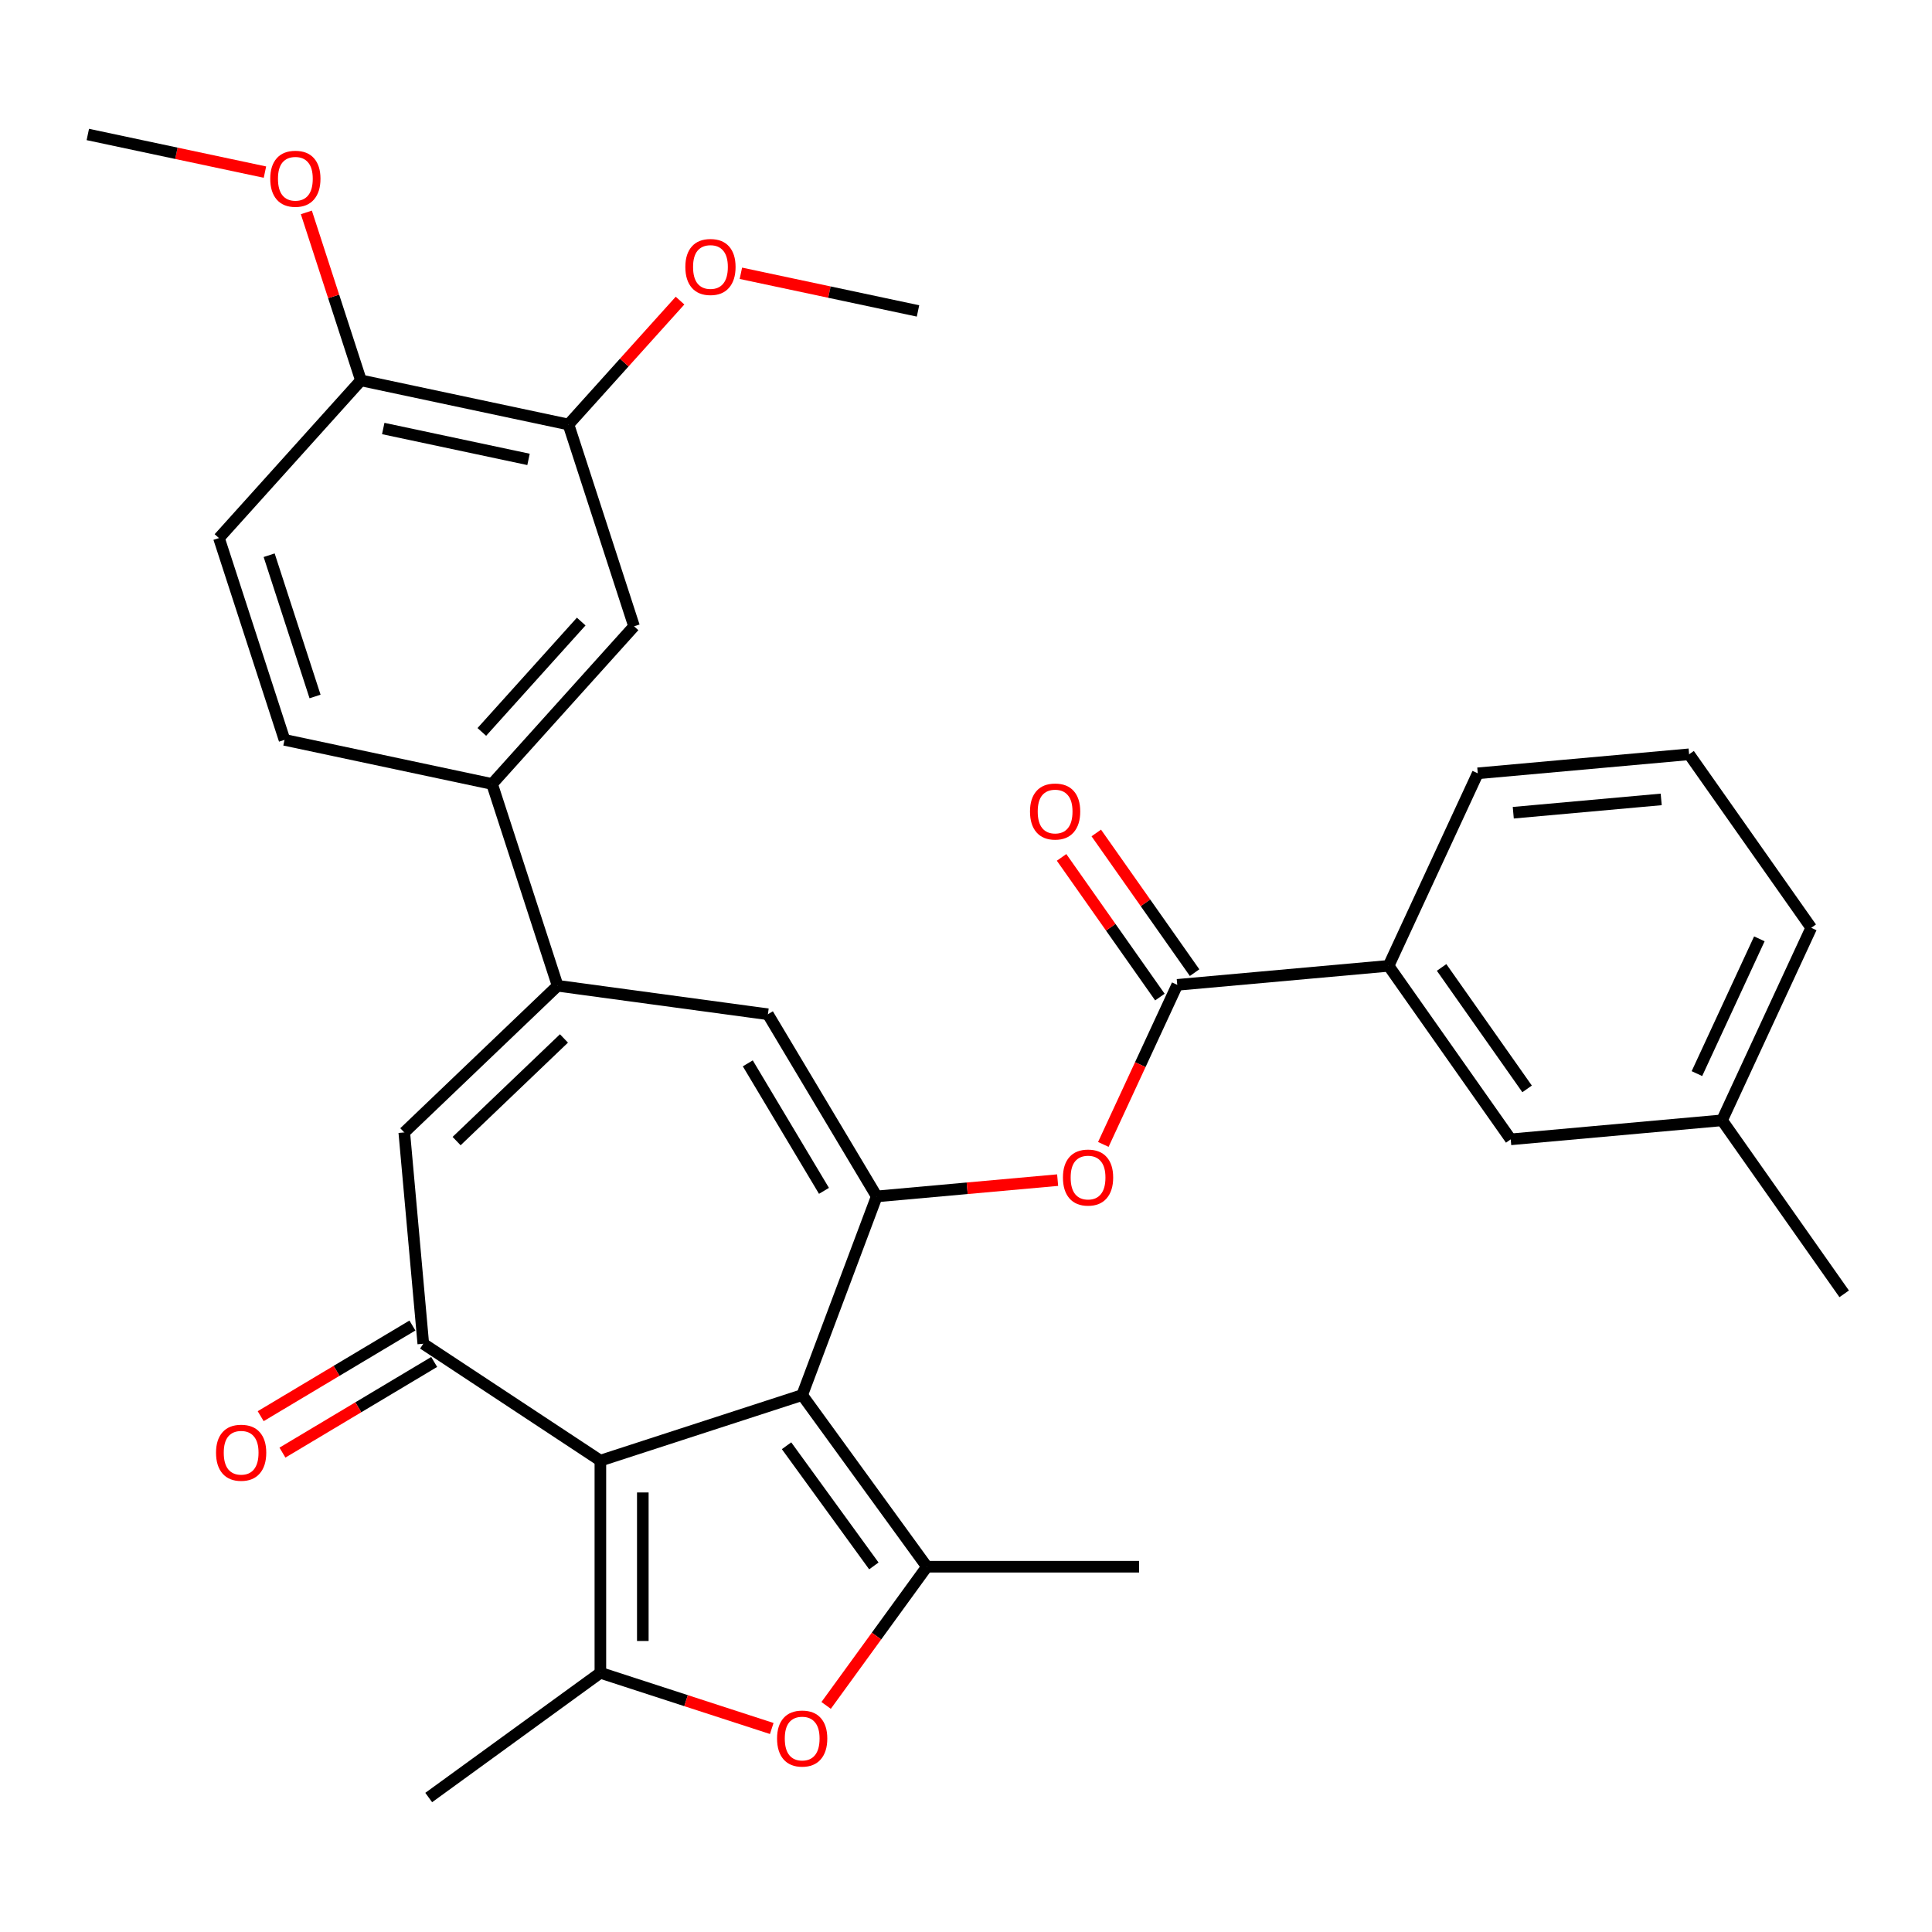 <?xml version='1.0' encoding='iso-8859-1'?>
<svg version='1.1' baseProfile='full'
              xmlns='http://www.w3.org/2000/svg'
                      xmlns:rdkit='http://www.rdkit.org/xml'
                      xmlns:xlink='http://www.w3.org/1999/xlink'
                  xml:space='preserve'
width='1000px' height='1000px' viewBox='0 0 1000 1000'>
<!-- END OF HEADER -->
<rect style='opacity:1.0;fill:#FFFFFF;stroke:none' width='1000' height='1000' x='0' y='0'> </rect>
<path class='bond-0' d='M 415.204,722.081 L 310.753,756.019' style='fill:none;fill-rule:evenodd;stroke:#000000;stroke-width:6px;stroke-linecap:butt;stroke-linejoin:miter;stroke-opacity:1' />
<path class='bond-1' d='M 415.204,722.081 L 453.794,619.259' style='fill:none;fill-rule:evenodd;stroke:#000000;stroke-width:6px;stroke-linecap:butt;stroke-linejoin:miter;stroke-opacity:1' />
<path class='bond-2' d='M 415.204,722.081 L 479.758,810.932' style='fill:none;fill-rule:evenodd;stroke:#000000;stroke-width:6px;stroke-linecap:butt;stroke-linejoin:miter;stroke-opacity:1' />
<path class='bond-2' d='M 407.117,748.32 L 452.304,810.515' style='fill:none;fill-rule:evenodd;stroke:#000000;stroke-width:6px;stroke-linecap:butt;stroke-linejoin:miter;stroke-opacity:1' />
<path class='bond-3' d='M 310.753,756.019 L 310.753,865.845' style='fill:none;fill-rule:evenodd;stroke:#000000;stroke-width:6px;stroke-linecap:butt;stroke-linejoin:miter;stroke-opacity:1' />
<path class='bond-3' d='M 332.718,772.493 L 332.718,849.371' style='fill:none;fill-rule:evenodd;stroke:#000000;stroke-width:6px;stroke-linecap:butt;stroke-linejoin:miter;stroke-opacity:1' />
<path class='bond-4' d='M 310.753,756.019 L 219.096,695.517' style='fill:none;fill-rule:evenodd;stroke:#000000;stroke-width:6px;stroke-linecap:butt;stroke-linejoin:miter;stroke-opacity:1' />
<path class='bond-7' d='M 453.794,619.259 L 397.464,524.979' style='fill:none;fill-rule:evenodd;stroke:#000000;stroke-width:6px;stroke-linecap:butt;stroke-linejoin:miter;stroke-opacity:1' />
<path class='bond-7' d='M 426.488,616.383 L 387.058,550.387' style='fill:none;fill-rule:evenodd;stroke:#000000;stroke-width:6px;stroke-linecap:butt;stroke-linejoin:miter;stroke-opacity:1' />
<path class='bond-10' d='M 453.794,619.259 L 500.613,615.045' style='fill:none;fill-rule:evenodd;stroke:#000000;stroke-width:6px;stroke-linecap:butt;stroke-linejoin:miter;stroke-opacity:1' />
<path class='bond-10' d='M 500.613,615.045 L 547.432,610.831' style='fill:none;fill-rule:evenodd;stroke:#FF0000;stroke-width:6px;stroke-linecap:butt;stroke-linejoin:miter;stroke-opacity:1' />
<path class='bond-5' d='M 479.758,810.932 L 453.68,846.825' style='fill:none;fill-rule:evenodd;stroke:#000000;stroke-width:6px;stroke-linecap:butt;stroke-linejoin:miter;stroke-opacity:1' />
<path class='bond-5' d='M 453.68,846.825 L 427.603,882.718' style='fill:none;fill-rule:evenodd;stroke:#FF0000;stroke-width:6px;stroke-linecap:butt;stroke-linejoin:miter;stroke-opacity:1' />
<path class='bond-22' d='M 479.758,810.932 L 589.583,810.932' style='fill:none;fill-rule:evenodd;stroke:#000000;stroke-width:6px;stroke-linecap:butt;stroke-linejoin:miter;stroke-opacity:1' />
<path class='bond-21' d='M 310.753,865.845 L 221.902,930.399' style='fill:none;fill-rule:evenodd;stroke:#000000;stroke-width:6px;stroke-linecap:butt;stroke-linejoin:miter;stroke-opacity:1' />
<path class='bond-32' d='M 310.753,865.845 L 355.106,880.256' style='fill:none;fill-rule:evenodd;stroke:#000000;stroke-width:6px;stroke-linecap:butt;stroke-linejoin:miter;stroke-opacity:1' />
<path class='bond-32' d='M 355.106,880.256 L 399.458,894.667' style='fill:none;fill-rule:evenodd;stroke:#FF0000;stroke-width:6px;stroke-linecap:butt;stroke-linejoin:miter;stroke-opacity:1' />
<path class='bond-8' d='M 219.096,695.517 L 209.251,586.133' style='fill:none;fill-rule:evenodd;stroke:#000000;stroke-width:6px;stroke-linecap:butt;stroke-linejoin:miter;stroke-opacity:1' />
<path class='bond-15' d='M 213.463,686.089 L 174.196,709.55' style='fill:none;fill-rule:evenodd;stroke:#000000;stroke-width:6px;stroke-linecap:butt;stroke-linejoin:miter;stroke-opacity:1' />
<path class='bond-15' d='M 174.196,709.55 L 134.929,733.011' style='fill:none;fill-rule:evenodd;stroke:#FF0000;stroke-width:6px;stroke-linecap:butt;stroke-linejoin:miter;stroke-opacity:1' />
<path class='bond-15' d='M 224.729,704.945 L 185.461,728.406' style='fill:none;fill-rule:evenodd;stroke:#000000;stroke-width:6px;stroke-linecap:butt;stroke-linejoin:miter;stroke-opacity:1' />
<path class='bond-15' d='M 185.461,728.406 L 146.194,751.867' style='fill:none;fill-rule:evenodd;stroke:#FF0000;stroke-width:6px;stroke-linecap:butt;stroke-linejoin:miter;stroke-opacity:1' />
<path class='bond-6' d='M 288.632,510.237 L 397.464,524.979' style='fill:none;fill-rule:evenodd;stroke:#000000;stroke-width:6px;stroke-linecap:butt;stroke-linejoin:miter;stroke-opacity:1' />
<path class='bond-11' d='M 288.632,510.237 L 254.694,405.786' style='fill:none;fill-rule:evenodd;stroke:#000000;stroke-width:6px;stroke-linecap:butt;stroke-linejoin:miter;stroke-opacity:1' />
<path class='bond-33' d='M 288.632,510.237 L 209.251,586.133' style='fill:none;fill-rule:evenodd;stroke:#000000;stroke-width:6px;stroke-linecap:butt;stroke-linejoin:miter;stroke-opacity:1' />
<path class='bond-33' d='M 291.904,537.498 L 236.337,590.625' style='fill:none;fill-rule:evenodd;stroke:#000000;stroke-width:6px;stroke-linecap:butt;stroke-linejoin:miter;stroke-opacity:1' />
<path class='bond-9' d='M 609.343,509.763 L 590.213,551.056' style='fill:none;fill-rule:evenodd;stroke:#000000;stroke-width:6px;stroke-linecap:butt;stroke-linejoin:miter;stroke-opacity:1' />
<path class='bond-9' d='M 590.213,551.056 L 571.083,592.348' style='fill:none;fill-rule:evenodd;stroke:#FF0000;stroke-width:6px;stroke-linecap:butt;stroke-linejoin:miter;stroke-opacity:1' />
<path class='bond-12' d='M 609.343,509.763 L 718.727,499.918' style='fill:none;fill-rule:evenodd;stroke:#000000;stroke-width:6px;stroke-linecap:butt;stroke-linejoin:miter;stroke-opacity:1' />
<path class='bond-17' d='M 618.324,503.441 L 592.876,467.291' style='fill:none;fill-rule:evenodd;stroke:#000000;stroke-width:6px;stroke-linecap:butt;stroke-linejoin:miter;stroke-opacity:1' />
<path class='bond-17' d='M 592.876,467.291 L 567.429,431.14' style='fill:none;fill-rule:evenodd;stroke:#FF0000;stroke-width:6px;stroke-linecap:butt;stroke-linejoin:miter;stroke-opacity:1' />
<path class='bond-17' d='M 600.363,516.085 L 574.915,479.934' style='fill:none;fill-rule:evenodd;stroke:#000000;stroke-width:6px;stroke-linecap:butt;stroke-linejoin:miter;stroke-opacity:1' />
<path class='bond-17' d='M 574.915,479.934 L 549.468,443.784' style='fill:none;fill-rule:evenodd;stroke:#FF0000;stroke-width:6px;stroke-linecap:butt;stroke-linejoin:miter;stroke-opacity:1' />
<path class='bond-13' d='M 254.694,405.786 L 328.182,324.17' style='fill:none;fill-rule:evenodd;stroke:#000000;stroke-width:6px;stroke-linecap:butt;stroke-linejoin:miter;stroke-opacity:1' />
<path class='bond-13' d='M 249.394,378.846 L 300.836,321.715' style='fill:none;fill-rule:evenodd;stroke:#000000;stroke-width:6px;stroke-linecap:butt;stroke-linejoin:miter;stroke-opacity:1' />
<path class='bond-19' d='M 254.694,405.786 L 147.269,382.952' style='fill:none;fill-rule:evenodd;stroke:#000000;stroke-width:6px;stroke-linecap:butt;stroke-linejoin:miter;stroke-opacity:1' />
<path class='bond-18' d='M 718.727,499.918 L 781.944,589.725' style='fill:none;fill-rule:evenodd;stroke:#000000;stroke-width:6px;stroke-linecap:butt;stroke-linejoin:miter;stroke-opacity:1' />
<path class='bond-18' d='M 746.171,500.746 L 790.423,563.61' style='fill:none;fill-rule:evenodd;stroke:#000000;stroke-width:6px;stroke-linecap:butt;stroke-linejoin:miter;stroke-opacity:1' />
<path class='bond-26' d='M 718.727,499.918 L 764.893,400.267' style='fill:none;fill-rule:evenodd;stroke:#000000;stroke-width:6px;stroke-linecap:butt;stroke-linejoin:miter;stroke-opacity:1' />
<path class='bond-14' d='M 328.182,324.17 L 294.244,219.719' style='fill:none;fill-rule:evenodd;stroke:#000000;stroke-width:6px;stroke-linecap:butt;stroke-linejoin:miter;stroke-opacity:1' />
<path class='bond-24' d='M 294.244,219.719 L 323.115,187.655' style='fill:none;fill-rule:evenodd;stroke:#000000;stroke-width:6px;stroke-linecap:butt;stroke-linejoin:miter;stroke-opacity:1' />
<path class='bond-24' d='M 323.115,187.655 L 351.986,155.59' style='fill:none;fill-rule:evenodd;stroke:#FF0000;stroke-width:6px;stroke-linecap:butt;stroke-linejoin:miter;stroke-opacity:1' />
<path class='bond-35' d='M 294.244,219.719 L 186.818,196.885' style='fill:none;fill-rule:evenodd;stroke:#000000;stroke-width:6px;stroke-linecap:butt;stroke-linejoin:miter;stroke-opacity:1' />
<path class='bond-35' d='M 273.563,237.78 L 198.365,221.796' style='fill:none;fill-rule:evenodd;stroke:#000000;stroke-width:6px;stroke-linecap:butt;stroke-linejoin:miter;stroke-opacity:1' />
<path class='bond-16' d='M 186.818,196.885 L 113.331,278.502' style='fill:none;fill-rule:evenodd;stroke:#000000;stroke-width:6px;stroke-linecap:butt;stroke-linejoin:miter;stroke-opacity:1' />
<path class='bond-25' d='M 186.818,196.885 L 172.693,153.413' style='fill:none;fill-rule:evenodd;stroke:#000000;stroke-width:6px;stroke-linecap:butt;stroke-linejoin:miter;stroke-opacity:1' />
<path class='bond-25' d='M 172.693,153.413 L 158.568,109.941' style='fill:none;fill-rule:evenodd;stroke:#FF0000;stroke-width:6px;stroke-linecap:butt;stroke-linejoin:miter;stroke-opacity:1' />
<path class='bond-23' d='M 781.944,589.725 L 891.328,579.88' style='fill:none;fill-rule:evenodd;stroke:#000000;stroke-width:6px;stroke-linecap:butt;stroke-linejoin:miter;stroke-opacity:1' />
<path class='bond-20' d='M 147.269,382.952 L 113.331,278.502' style='fill:none;fill-rule:evenodd;stroke:#000000;stroke-width:6px;stroke-linecap:butt;stroke-linejoin:miter;stroke-opacity:1' />
<path class='bond-20' d='M 163.068,360.497 L 139.311,287.382' style='fill:none;fill-rule:evenodd;stroke:#000000;stroke-width:6px;stroke-linecap:butt;stroke-linejoin:miter;stroke-opacity:1' />
<path class='bond-29' d='M 891.328,579.88 L 954.545,669.687' style='fill:none;fill-rule:evenodd;stroke:#000000;stroke-width:6px;stroke-linecap:butt;stroke-linejoin:miter;stroke-opacity:1' />
<path class='bond-34' d='M 891.328,579.88 L 937.494,480.229' style='fill:none;fill-rule:evenodd;stroke:#000000;stroke-width:6px;stroke-linecap:butt;stroke-linejoin:miter;stroke-opacity:1' />
<path class='bond-34' d='M 878.323,555.699 L 910.639,485.943' style='fill:none;fill-rule:evenodd;stroke:#000000;stroke-width:6px;stroke-linecap:butt;stroke-linejoin:miter;stroke-opacity:1' />
<path class='bond-30' d='M 383.477,141.45 L 429.317,151.194' style='fill:none;fill-rule:evenodd;stroke:#FF0000;stroke-width:6px;stroke-linecap:butt;stroke-linejoin:miter;stroke-opacity:1' />
<path class='bond-30' d='M 429.317,151.194 L 475.158,160.937' style='fill:none;fill-rule:evenodd;stroke:#000000;stroke-width:6px;stroke-linecap:butt;stroke-linejoin:miter;stroke-opacity:1' />
<path class='bond-31' d='M 137.135,89.088 L 91.295,79.344' style='fill:none;fill-rule:evenodd;stroke:#FF0000;stroke-width:6px;stroke-linecap:butt;stroke-linejoin:miter;stroke-opacity:1' />
<path class='bond-31' d='M 91.295,79.344 L 45.455,69.601' style='fill:none;fill-rule:evenodd;stroke:#000000;stroke-width:6px;stroke-linecap:butt;stroke-linejoin:miter;stroke-opacity:1' />
<path class='bond-27' d='M 764.893,400.267 L 874.276,390.422' style='fill:none;fill-rule:evenodd;stroke:#000000;stroke-width:6px;stroke-linecap:butt;stroke-linejoin:miter;stroke-opacity:1' />
<path class='bond-27' d='M 783.269,420.667 L 859.838,413.775' style='fill:none;fill-rule:evenodd;stroke:#000000;stroke-width:6px;stroke-linecap:butt;stroke-linejoin:miter;stroke-opacity:1' />
<path class='bond-28' d='M 874.276,390.422 L 937.494,480.229' style='fill:none;fill-rule:evenodd;stroke:#000000;stroke-width:6px;stroke-linecap:butt;stroke-linejoin:miter;stroke-opacity:1' />
<path  class='atom-6' d='M 402.204 899.863
Q 402.204 893.063, 405.564 889.263
Q 408.924 885.463, 415.204 885.463
Q 421.484 885.463, 424.844 889.263
Q 428.204 893.063, 428.204 899.863
Q 428.204 906.743, 424.804 910.663
Q 421.404 914.543, 415.204 914.543
Q 408.964 914.543, 405.564 910.663
Q 402.204 906.783, 402.204 899.863
M 415.204 911.343
Q 419.524 911.343, 421.844 908.463
Q 424.204 905.543, 424.204 899.863
Q 424.204 894.303, 421.844 891.503
Q 419.524 888.663, 415.204 888.663
Q 410.884 888.663, 408.524 891.463
Q 406.204 894.263, 406.204 899.863
Q 406.204 905.583, 408.524 908.463
Q 410.884 911.343, 415.204 911.343
' fill='#FF0000'/>
<path  class='atom-11' d='M 550.177 609.494
Q 550.177 602.694, 553.537 598.894
Q 556.897 595.094, 563.177 595.094
Q 569.457 595.094, 572.817 598.894
Q 576.177 602.694, 576.177 609.494
Q 576.177 616.374, 572.777 620.294
Q 569.377 624.174, 563.177 624.174
Q 556.937 624.174, 553.537 620.294
Q 550.177 616.414, 550.177 609.494
M 563.177 620.974
Q 567.497 620.974, 569.817 618.094
Q 572.177 615.174, 572.177 609.494
Q 572.177 603.934, 569.817 601.134
Q 567.497 598.294, 563.177 598.294
Q 558.857 598.294, 556.497 601.094
Q 554.177 603.894, 554.177 609.494
Q 554.177 615.214, 556.497 618.094
Q 558.857 620.974, 563.177 620.974
' fill='#FF0000'/>
<path  class='atom-16' d='M 111.816 751.926
Q 111.816 745.126, 115.176 741.326
Q 118.536 737.526, 124.816 737.526
Q 131.096 737.526, 134.456 741.326
Q 137.816 745.126, 137.816 751.926
Q 137.816 758.806, 134.416 762.726
Q 131.016 766.606, 124.816 766.606
Q 118.576 766.606, 115.176 762.726
Q 111.816 758.846, 111.816 751.926
M 124.816 763.406
Q 129.136 763.406, 131.456 760.526
Q 133.816 757.606, 133.816 751.926
Q 133.816 746.366, 131.456 743.566
Q 129.136 740.726, 124.816 740.726
Q 120.496 740.726, 118.136 743.526
Q 115.816 746.326, 115.816 751.926
Q 115.816 757.646, 118.136 760.526
Q 120.496 763.406, 124.816 763.406
' fill='#FF0000'/>
<path  class='atom-18' d='M 533.126 420.036
Q 533.126 413.236, 536.486 409.436
Q 539.846 405.636, 546.126 405.636
Q 552.406 405.636, 555.766 409.436
Q 559.126 413.236, 559.126 420.036
Q 559.126 426.916, 555.726 430.836
Q 552.326 434.716, 546.126 434.716
Q 539.886 434.716, 536.486 430.836
Q 533.126 426.956, 533.126 420.036
M 546.126 431.516
Q 550.446 431.516, 552.766 428.636
Q 555.126 425.716, 555.126 420.036
Q 555.126 414.476, 552.766 411.676
Q 550.446 408.836, 546.126 408.836
Q 541.806 408.836, 539.446 411.636
Q 537.126 414.436, 537.126 420.036
Q 537.126 425.756, 539.446 428.636
Q 541.806 431.516, 546.126 431.516
' fill='#FF0000'/>
<path  class='atom-25' d='M 354.732 138.183
Q 354.732 131.383, 358.092 127.583
Q 361.452 123.783, 367.732 123.783
Q 374.012 123.783, 377.372 127.583
Q 380.732 131.383, 380.732 138.183
Q 380.732 145.063, 377.332 148.983
Q 373.932 152.863, 367.732 152.863
Q 361.492 152.863, 358.092 148.983
Q 354.732 145.103, 354.732 138.183
M 367.732 149.663
Q 372.052 149.663, 374.372 146.783
Q 376.732 143.863, 376.732 138.183
Q 376.732 132.623, 374.372 129.823
Q 372.052 126.983, 367.732 126.983
Q 363.412 126.983, 361.052 129.783
Q 358.732 132.583, 358.732 138.183
Q 358.732 143.903, 361.052 146.783
Q 363.412 149.663, 367.732 149.663
' fill='#FF0000'/>
<path  class='atom-26' d='M 139.88 92.515
Q 139.88 85.715, 143.24 81.915
Q 146.6 78.115, 152.88 78.115
Q 159.16 78.115, 162.52 81.915
Q 165.88 85.715, 165.88 92.515
Q 165.88 99.395, 162.48 103.315
Q 159.08 107.195, 152.88 107.195
Q 146.64 107.195, 143.24 103.315
Q 139.88 99.435, 139.88 92.515
M 152.88 103.995
Q 157.2 103.995, 159.52 101.115
Q 161.88 98.195, 161.88 92.515
Q 161.88 86.955, 159.52 84.155
Q 157.2 81.315, 152.88 81.315
Q 148.56 81.315, 146.2 84.115
Q 143.88 86.915, 143.88 92.515
Q 143.88 98.235, 146.2 101.115
Q 148.56 103.995, 152.88 103.995
' fill='#FF0000'/>
</svg>
